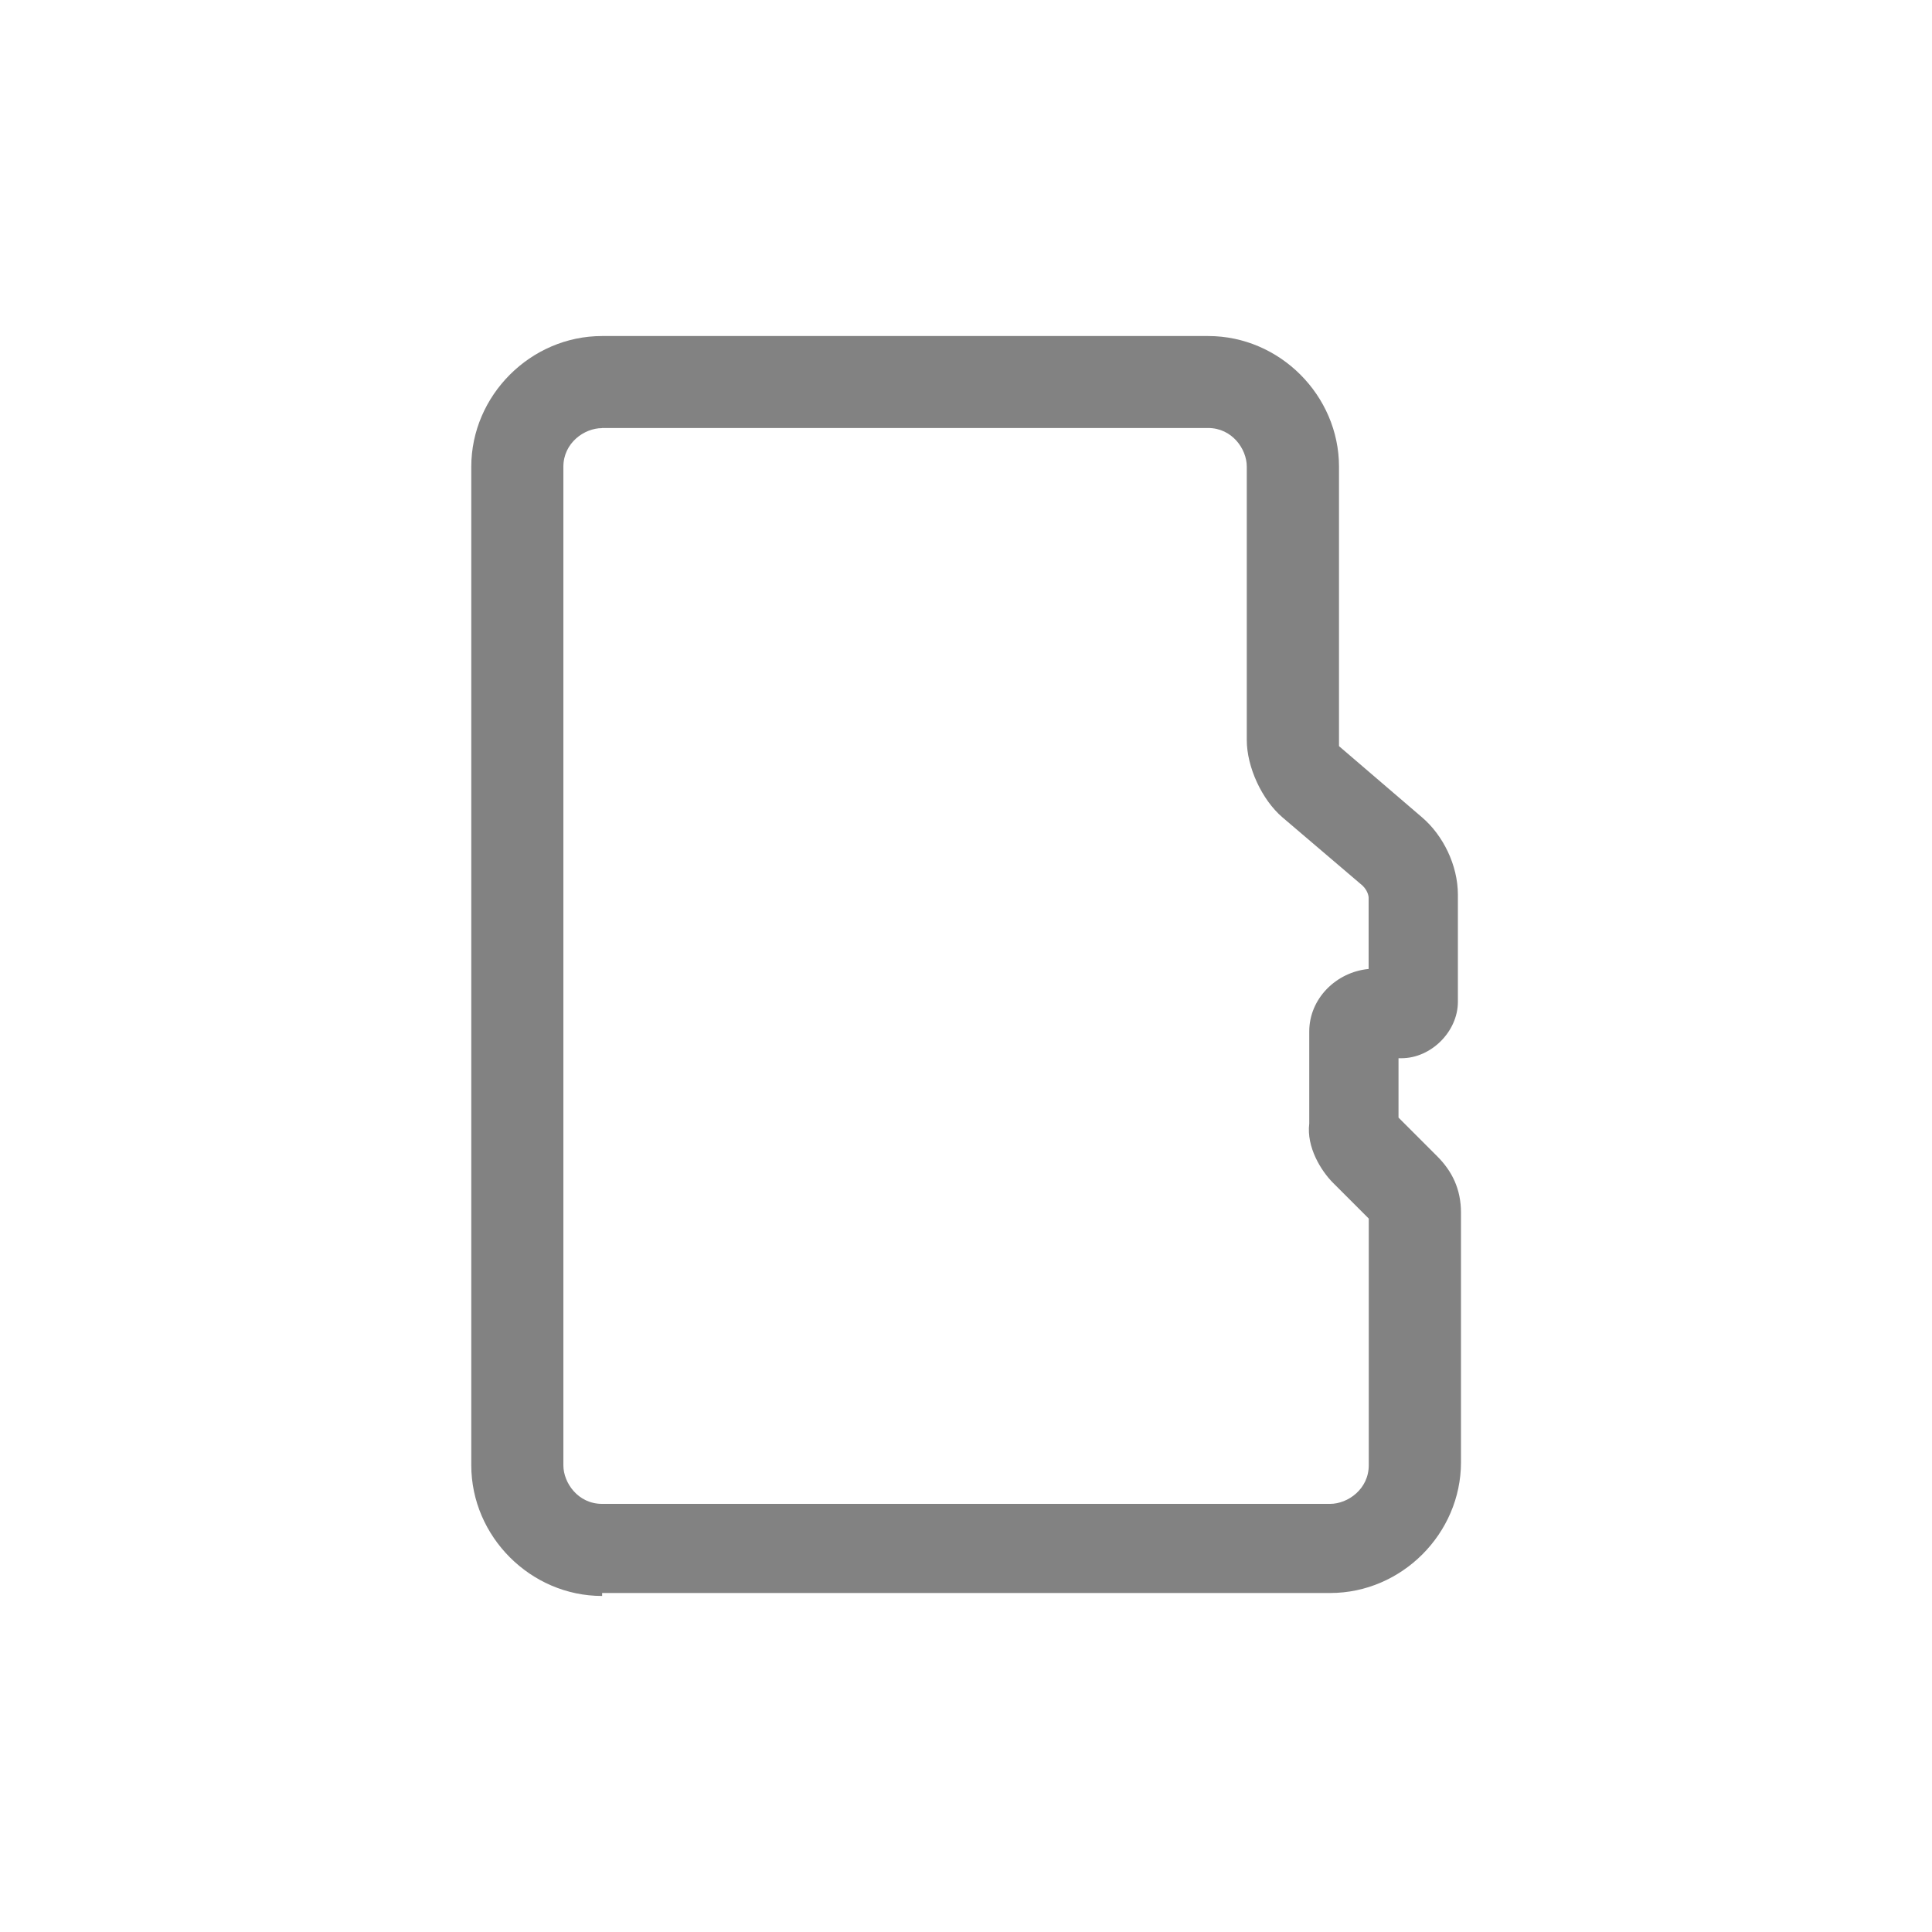 <?xml version="1.0" encoding="UTF-8"?>
<svg xmlns="http://www.w3.org/2000/svg" id="_レイヤー_1" data-name="レイヤー 1" viewBox="0 0 150 150">
  <defs>
    <style>
      .cls-1 {
        fill: #828282;
      }
    </style>
  </defs>
  <path class="cls-1" d="M46.74,123.91c-5.54,0-10.15-4.61-10.15-10.15V36.24c0-5.54,4.61-10.15,10.15-10.15h47.07c5.54,0,10.15,4.61,10.15,10.15v21.69l6.46,5.54c1.61,1.38,2.77,3.69,2.77,6v8.31c0,2.31-2.08,4.38-4.38,4.38h-.23v4.61l3,3c1.15,1.15,1.85,2.54,1.85,4.38v19.38c0,5.54-4.61,10.15-10.15,10.15h-56.53v.23ZM46.74,33.24c-1.38,0-3,1.15-3,3v77.52c0,1.38,1.15,3,3,3h56.53c1.38,0,3-1.15,3-3v-19.15l-2.77-2.77c-.92-.92-2.08-2.77-1.85-4.61v-7.15c0-2.54,2.08-4.61,4.61-4.85v-5.54s0-.46-.46-.92l-6.23-5.31c-1.61-1.38-2.77-3.92-2.77-6v-21.23c0-1.38-1.15-3-3-3h-47.07Z"></path>
</svg>
